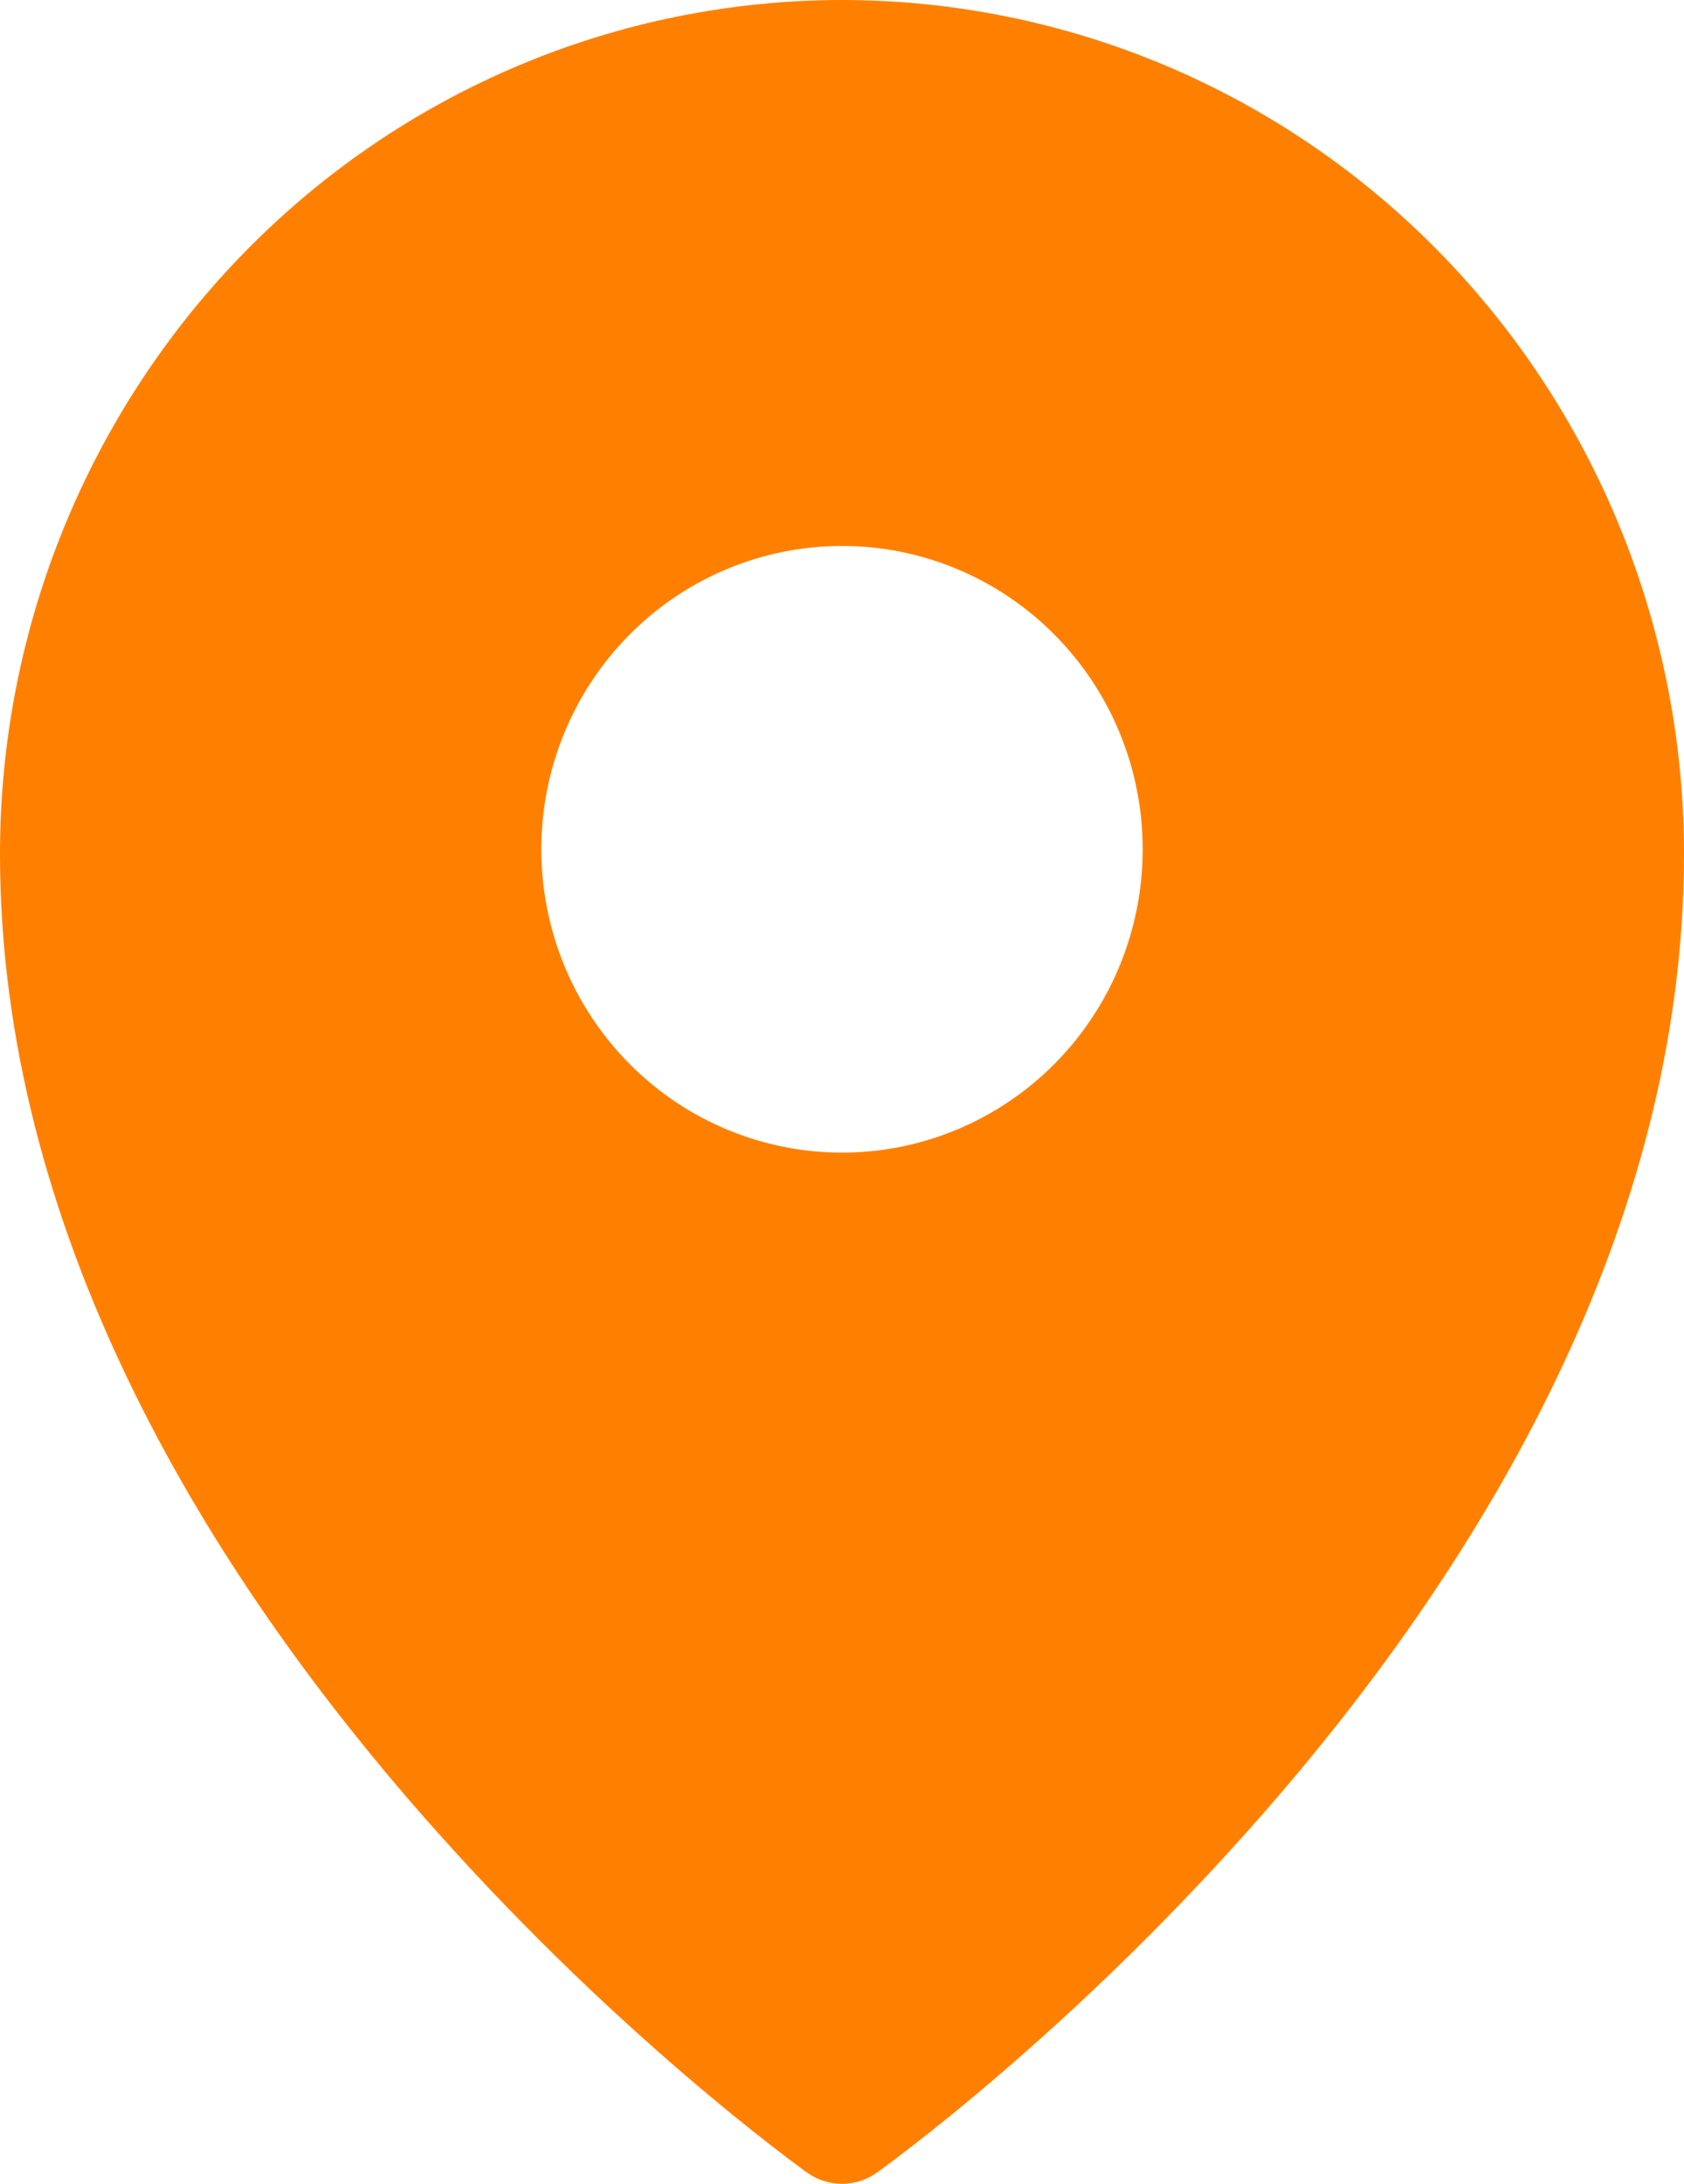 <?xml version="1.0" encoding="UTF-8"?> <svg xmlns="http://www.w3.org/2000/svg" width="27" height="35" viewBox="0 0 27 35" fill="none"><path fill-rule="evenodd" clip-rule="evenodd" d="M14.055 34.823L14.059 34.821L14.069 34.814L14.098 34.792L14.212 34.709C14.309 34.637 14.448 34.532 14.626 34.394C14.981 34.12 15.485 33.716 16.085 33.198C17.662 31.839 19.137 30.364 20.497 28.784C23.687 25.064 27 19.756 27 13.685C27 10.059 25.579 6.578 23.048 4.011C21.798 2.741 20.31 1.733 18.672 1.044C17.033 0.356 15.275 0.001 13.5 0C11.725 0.001 9.967 0.355 8.329 1.044C6.69 1.732 5.202 2.74 3.952 4.011C1.419 6.583 -0.001 10.062 1.01417e-06 13.686C1.01417e-06 19.756 3.313 25.064 6.503 28.784C7.863 30.364 9.338 31.839 10.915 33.198C11.517 33.716 12.019 34.12 12.374 34.394C12.548 34.529 12.724 34.662 12.901 34.793L12.932 34.814L12.941 34.821L12.945 34.823C13.277 35.059 13.723 35.059 14.055 34.823ZM18.321 13.611C18.321 14.901 17.814 16.137 16.909 17.049C16.005 17.96 14.779 18.473 13.5 18.473C12.221 18.473 10.995 17.96 10.091 17.049C9.187 16.137 8.679 14.901 8.679 13.611C8.679 12.322 9.187 11.086 10.091 10.174C10.995 9.262 12.221 8.75 13.5 8.75C14.779 8.75 16.005 9.262 16.909 10.174C17.814 11.086 18.321 12.322 18.321 13.611Z" fill="#FF8000"></path></svg> 